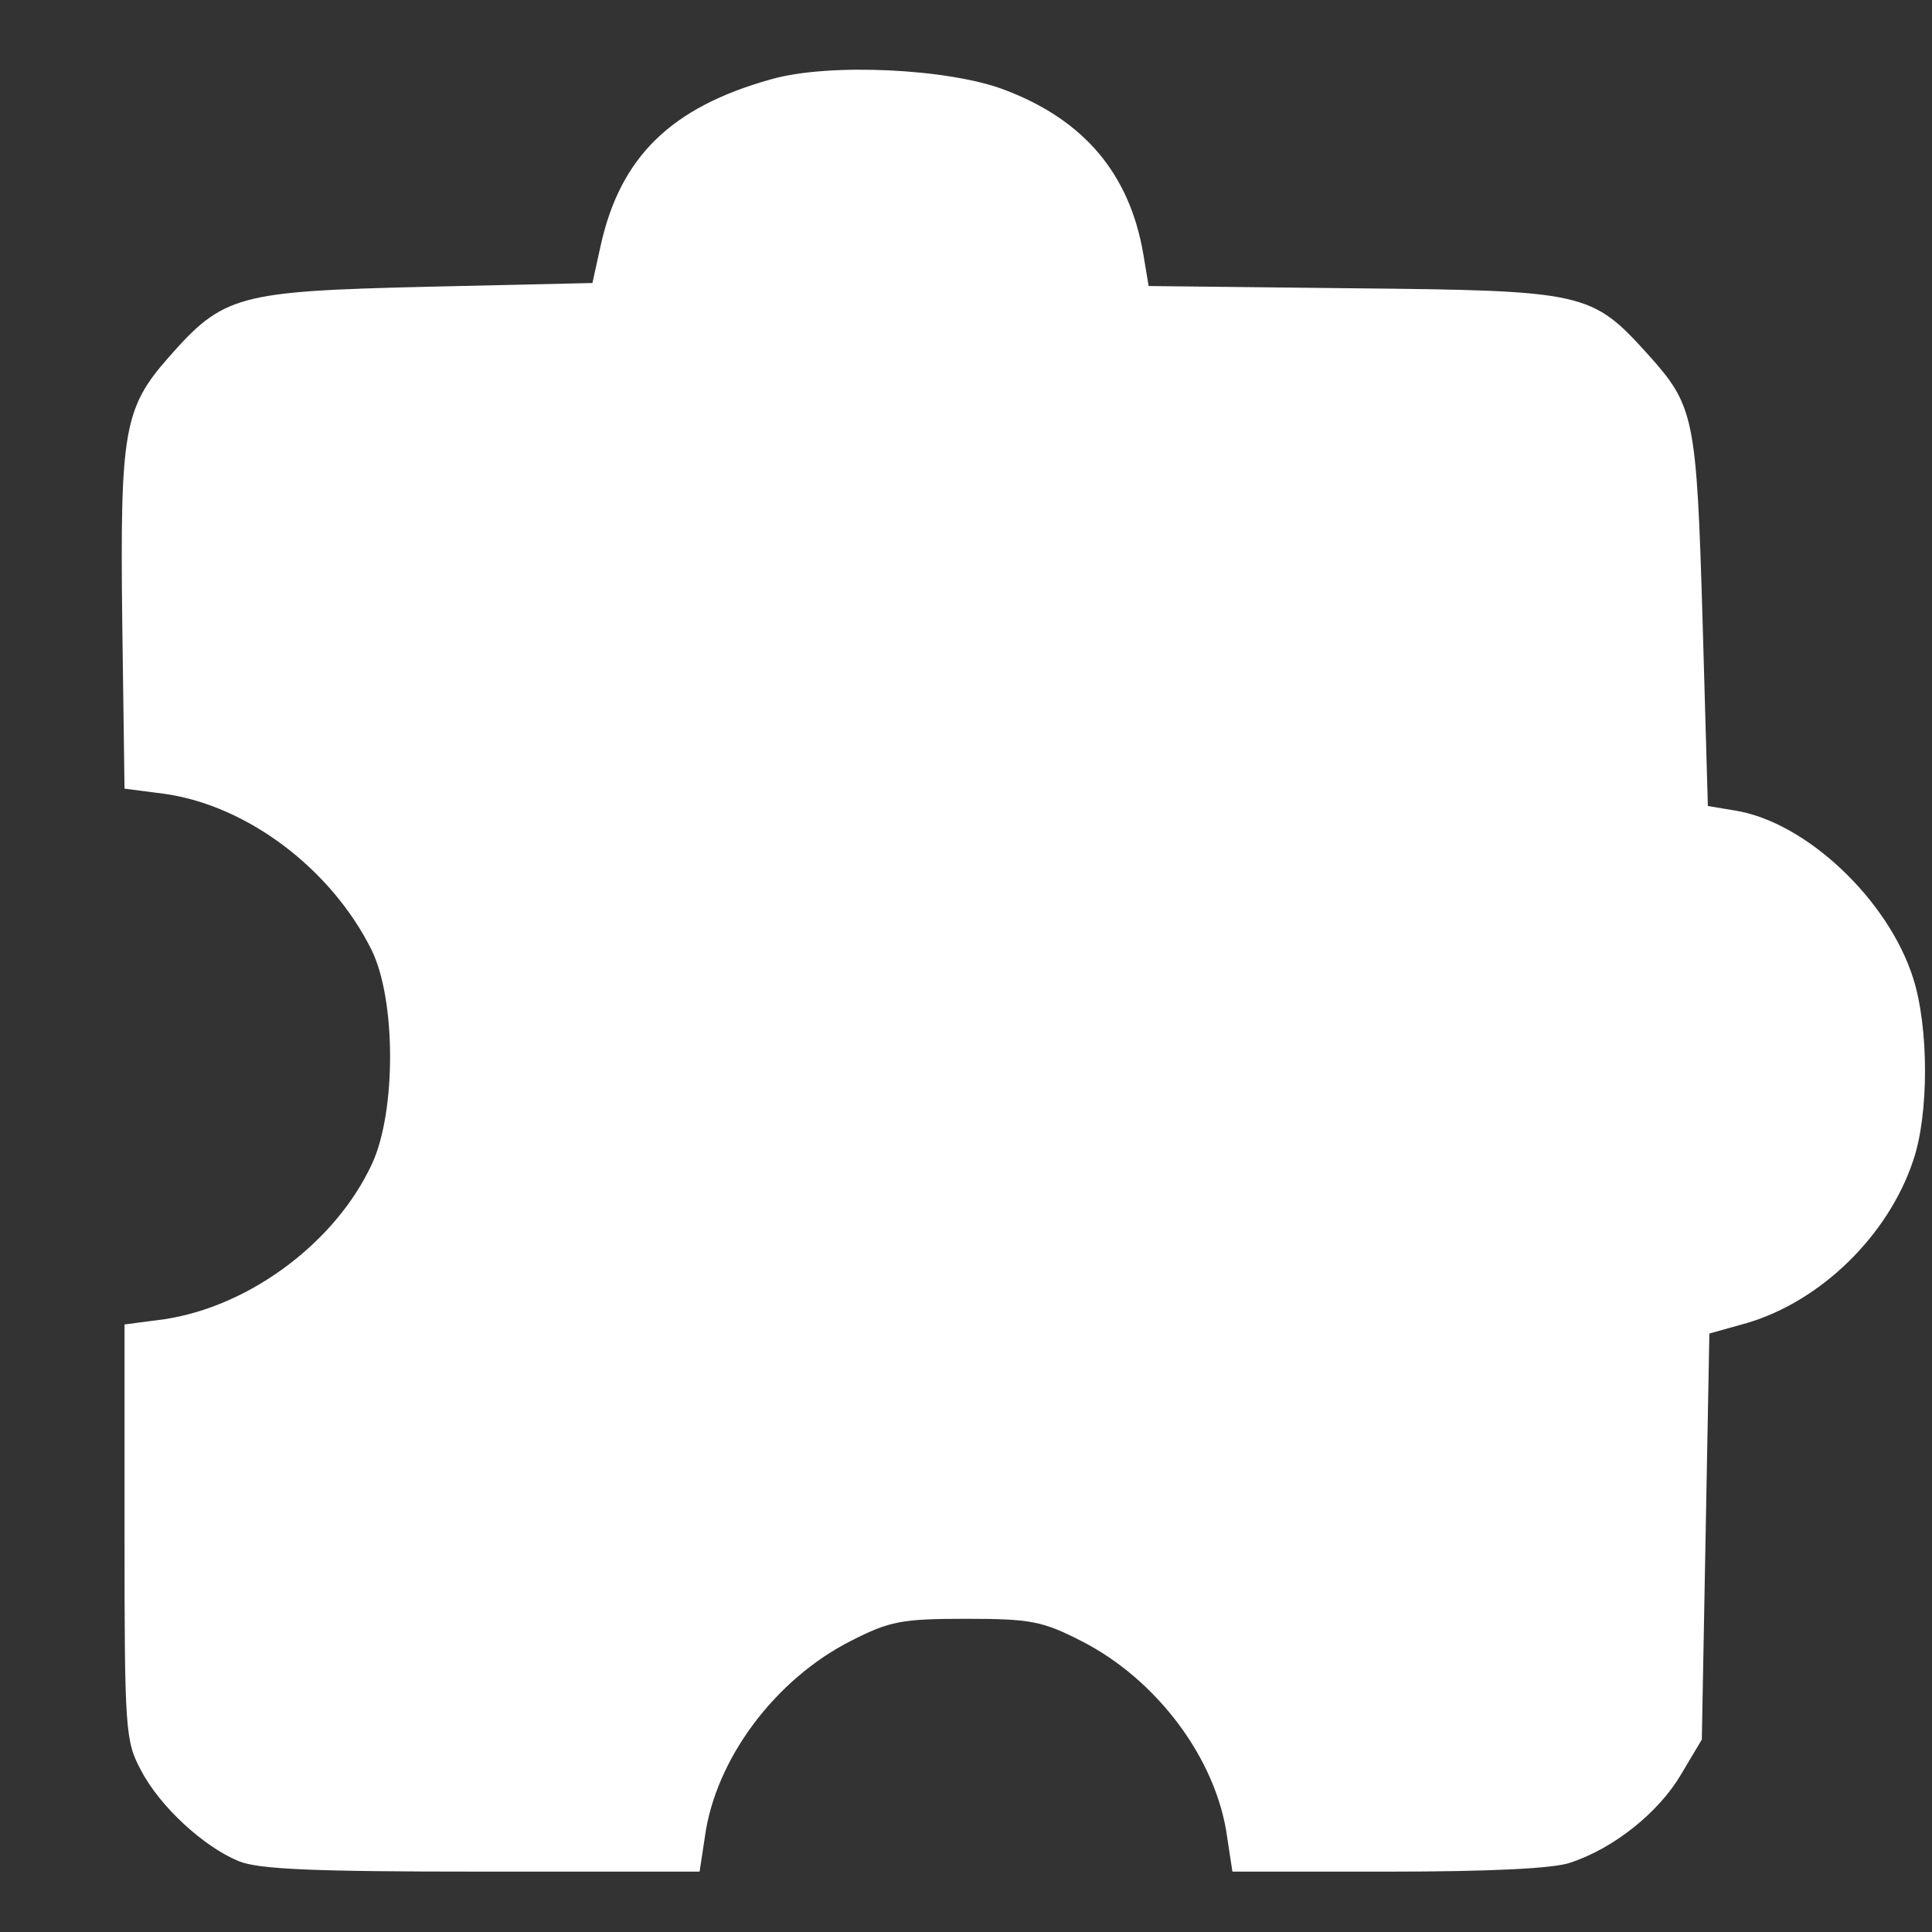 <?xml version="1.0" standalone="no"?>
<!DOCTYPE svg PUBLIC "-//W3C//DTD SVG 20010904//EN"
 "http://www.w3.org/TR/2001/REC-SVG-20010904/DTD/svg10.dtd">
<svg version="1.0" xmlns="http://www.w3.org/2000/svg"
 width="256pt" height="256pt" viewBox="0 0 256 256"
 preserveAspectRatio="xMidYMid meet">

<rect x="0" y="0" width="256" height="256" fill="#333333" stroke="none"/>

<g transform="translate(0,256) scale(0.1,-0.1)"
fill="#ffffff" stroke="none">
<path d="M1022 2455 c-133 -37 -200 -103 -226 -220 l-11 -50 -220 -5 c-251 -6
-269 -11 -342 -94 -59 -67 -64 -98 -61 -351 l3 -220 54 -7 c110 -16 220 -100
273 -206 33 -66 33 -215 1 -284 -48 -104 -162 -189 -275 -206 l-53 -7 0 -275
c0 -264 1 -277 22 -316 25 -48 83 -101 129 -120 26 -11 100 -14 322 -14 l289
0 7 46 c14 103 93 209 194 260 51 26 67 29 152 29 85 0 101 -3 152 -29 101
-51 180 -157 194 -260 l7 -46 207 0 c131 0 220 4 241 12 58 19 117 67 146 116
l28 47 5 269 5 269 50 14 c98 29 187 116 220 215 21 61 21 176 0 242 -33 104
-142 207 -236 222 l-36 6 -7 246 c-8 270 -11 284 -72 352 -75 83 -83 85 -391
88 l-271 3 -7 42 c-18 106 -78 178 -184 218 -73 28 -232 36 -309 14z"/>
</g>
</svg>
